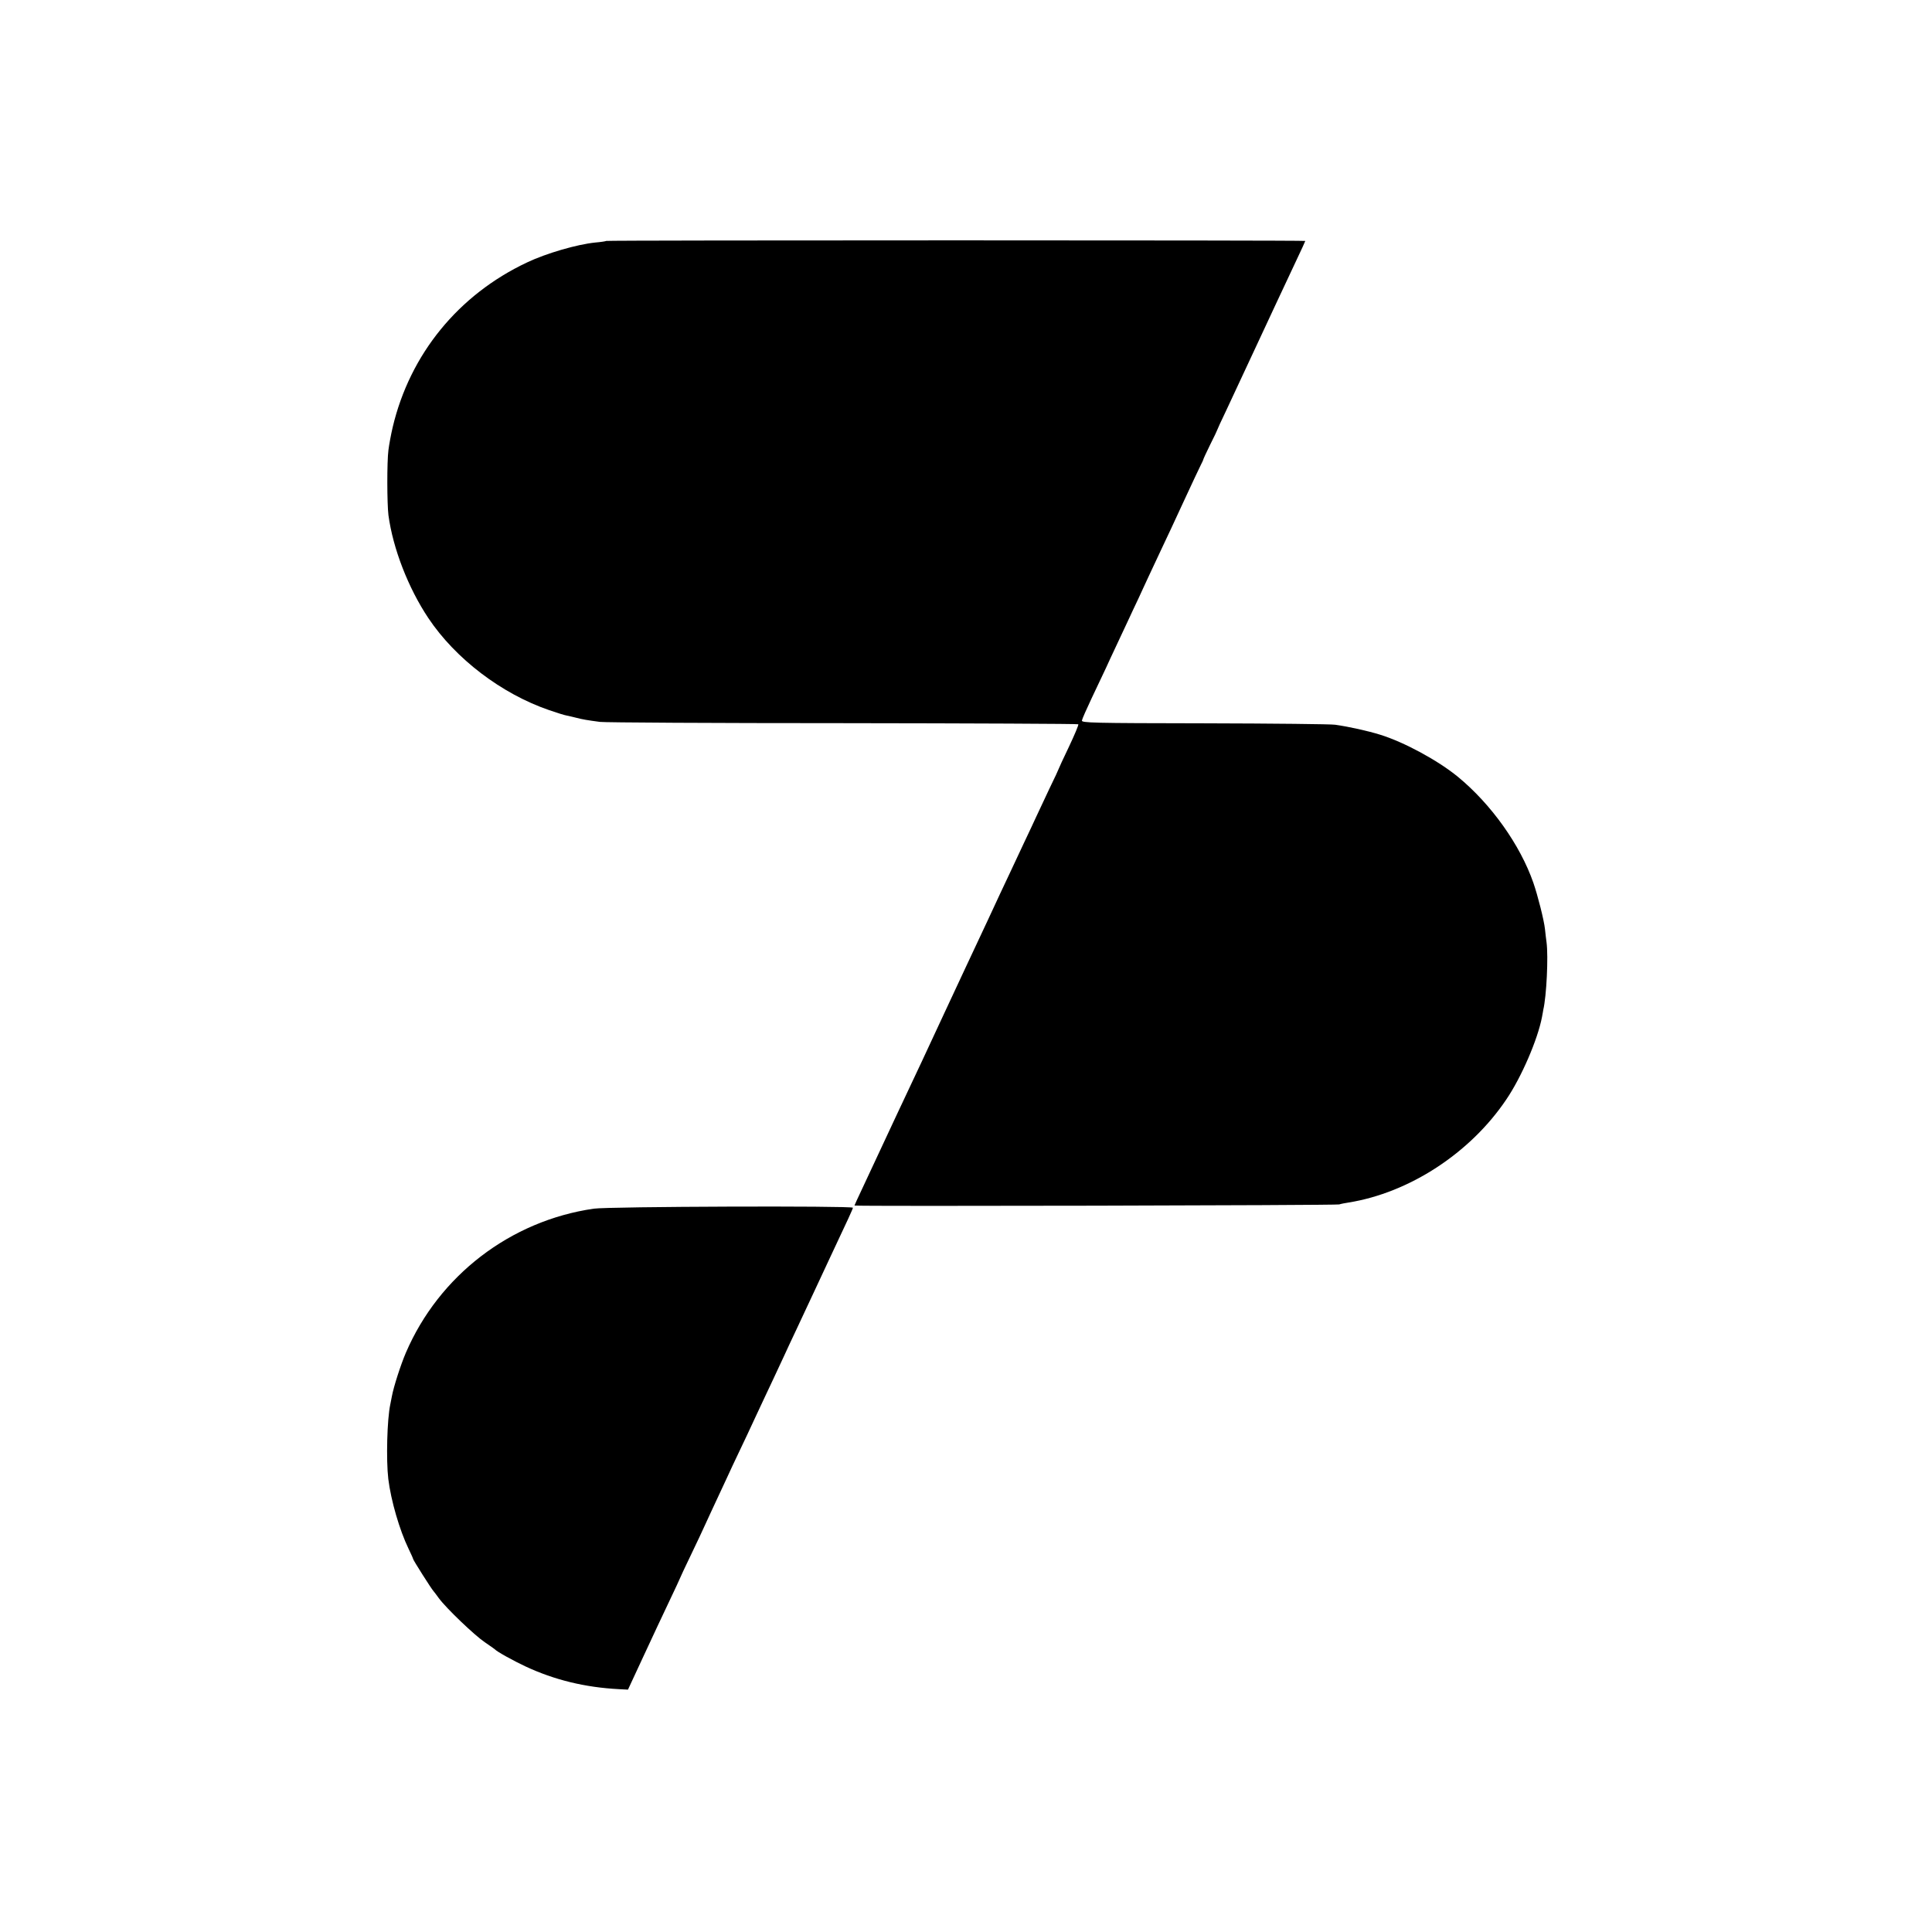 <?xml version="1.0" standalone="no"?>
<!DOCTYPE svg PUBLIC "-//W3C//DTD SVG 20010904//EN"
 "http://www.w3.org/TR/2001/REC-SVG-20010904/DTD/svg10.dtd">
<svg version="1.0" xmlns="http://www.w3.org/2000/svg"
 width="1230pt" height="1230pt" viewBox="0 0 1230 1230"
 preserveAspectRatio="xMidYMid meet">
<g transform="translate(0,1230) scale(0.1,-0.1)"
fill="#000000" stroke="none">
<path d="M3859 10766 c-2 -2 -33 -7 -69 -10 -118 -12 -313 -69 -435 -127 -437
-206 -745 -584 -855 -1049 -11 -47 -23 -112 -27 -145 -10 -76 -9 -342 0 -415
29 -213 126 -463 254 -655 173 -259 466 -482 769 -586 49 -17 100 -33 114 -35
14 -3 41 -9 60 -14 38 -10 67 -15 150 -26 30 -4 726 -8 1547 -8 820 -1 1494
-4 1498 -7 3 -4 -24 -68 -60 -144 -36 -75 -65 -138 -65 -140 0 -2 -26 -59 -59
-126 -32 -68 -70 -149 -84 -179 -14 -30 -47 -102 -75 -160 -27 -58 -64 -136
-82 -175 -18 -38 -51 -108 -73 -155 -22 -47 -54 -116 -72 -155 -46 -98 -95
-203 -150 -320 -26 -55 -89 -190 -140 -300 -51 -110 -112 -240 -135 -290 -70
-149 -120 -256 -160 -340 -120 -257 -159 -340 -221 -473 -27 -57 -49 -105 -49
-107 0 -6 3064 1 3086 7 12 4 39 9 59 12 387 62 775 315 1004 655 97 142 201
384 228 526 4 22 8 42 8 45 21 88 33 339 21 431 -3 19 -7 57 -10 84 -6 56 -45
211 -74 295 -84 241 -268 500 -481 675 -127 104 -343 221 -496 268 -78 24
-194 50 -285 63 -25 4 -398 8 -830 9 -723 1 -785 3 -782 18 1 9 30 74 63 144
34 71 73 155 89 188 15 33 44 96 65 140 21 44 54 116 75 160 20 44 51 109 68
145 16 36 47 101 67 145 21 44 58 123 82 175 25 52 88 187 140 300 52 112 101
217 109 232 8 15 14 29 14 30 -1 2 19 45 44 96 26 51 46 94 46 96 0 2 24 55
54 117 85 181 119 255 189 405 114 244 160 344 261 558 31 65 56 120 56 122 0
5 -4446 5 -4451 0z"/>
<path d="M3780 4605 c-531 -77 -985 -426 -1196 -917 -33 -77 -78 -217 -89
-277 -3 -14 -7 -37 -10 -51 -21 -97 -27 -355 -13 -475 17 -139 72 -327 129
-445 16 -33 29 -62 29 -65 0 -7 118 -193 130 -205 3 -3 18 -23 34 -45 47 -64
227 -236 292 -280 32 -22 61 -42 64 -45 13 -15 118 -73 195 -109 184 -86 380
-134 596 -145 l57 -3 98 211 c54 116 128 275 166 354 37 78 68 144 68 146 0 2
31 68 69 147 38 79 78 164 89 189 19 43 54 116 137 295 20 44 57 123 82 175
25 52 74 156 108 230 35 74 83 178 108 230 24 52 56 120 70 150 14 30 48 105
77 165 29 61 81 173 117 250 36 77 80 172 98 210 116 246 145 309 145 316 0
13 -1554 8 -1650 -6z"/>
</g>
</svg>
